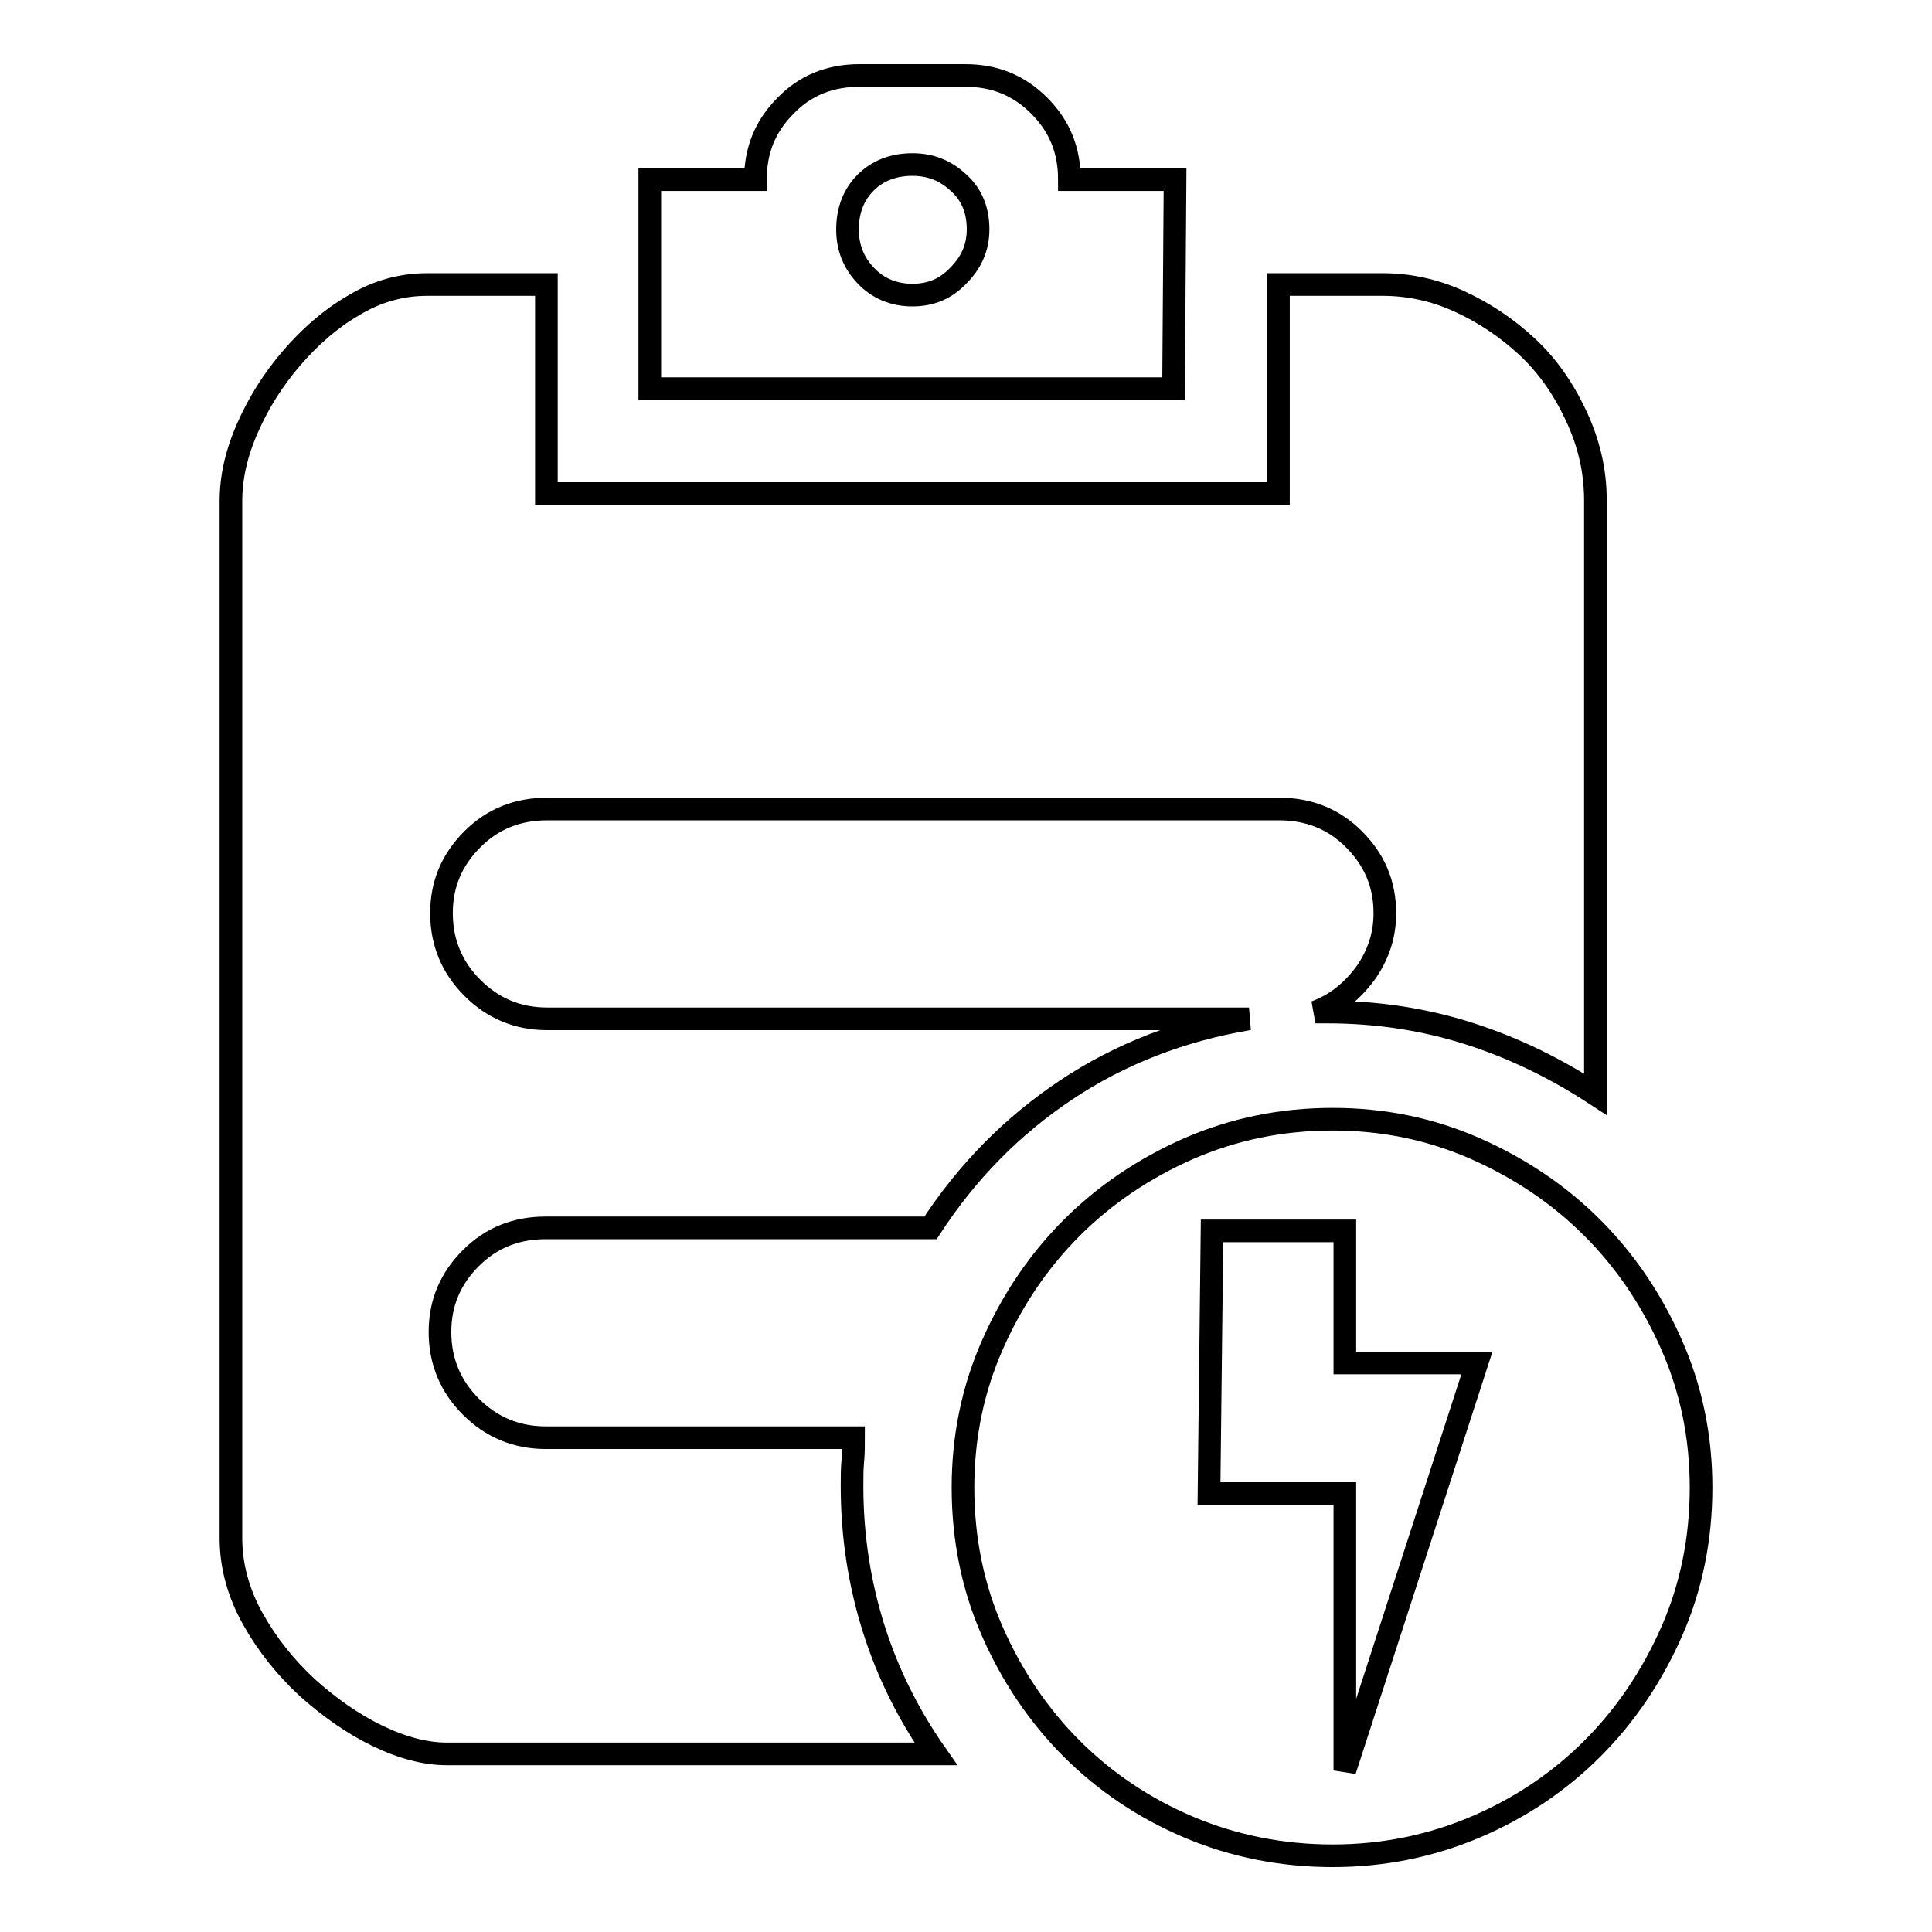 <?xml version="1.0" encoding="utf-8"?>
<!-- Svg Vector Icons : http://www.onlinewebfonts.com/icon -->
<!DOCTYPE svg PUBLIC "-//W3C//DTD SVG 1.1//EN" "http://www.w3.org/Graphics/SVG/1.1/DTD/svg11.dtd">
<svg version="1.1" xmlns="http://www.w3.org/2000/svg" xmlns:xlink="http://www.w3.org/1999/xlink" x="0px" y="0px" viewBox="0 0 256 256" enable-background="new 0 0 256 256" xml:space="preserve">
<g><g><path stroke-width="3" fill-opacity="0" stroke="#000000"  d="M155.5,51.5H86.1V23.8h14c0-3.9,1.3-7.1,4-9.8c2.6-2.7,5.9-4,9.8-4h14c3.9,0,7.1,1.3,9.8,4c2.7,2.7,4,5.9,4,9.8h14L155.5,51.5L155.5,51.5z M120.9,39.1c2.4,0,4.4-0.8,6.1-2.6c1.7-1.7,2.6-3.7,2.6-6.1c0-2.5-0.8-4.6-2.6-6.2c-1.7-1.6-3.7-2.4-6.1-2.4c-2.5,0-4.6,0.8-6.2,2.4c-1.6,1.6-2.4,3.7-2.4,6.2c0,2.4,0.8,4.4,2.4,6.1C116.3,38.2,118.4,39.1,120.9,39.1L120.9,39.1z"/><path stroke-width="3" fill-opacity="0" stroke="#000000"  d="M113.1,190.5"/><path stroke-width="3" fill-opacity="0" stroke="#000000"  d="M113.1,190.5c0,1,0,2.1-0.1,3.1c-0.1,1-0.1,2.1-0.1,3.3c0,6.7,1,13,2.9,19c1.9,6,4.7,11.5,8.2,16.5H59.2c-2.8,0-5.9-0.8-9.2-2.4c-3.3-1.6-6.4-3.8-9.3-6.4c-2.9-2.7-5.3-5.7-7.2-9.1c-1.9-3.4-2.9-7-2.9-10.7V66.4c0-3.1,0.7-6.3,2.2-9.7s3.4-6.4,5.8-9.2c2.4-2.8,5.1-5.2,8.2-7c3.1-1.9,6.4-2.8,9.8-2.8h15.8v27.7h97V37.7h13.8c3.4,0,6.8,0.7,10.1,2.2s6.3,3.5,9,6c2.7,2.5,4.8,5.5,6.5,9.1c1.7,3.6,2.6,7.3,2.6,11.3V145c-5.2-3.4-10.7-6.1-16.6-8c-5.9-1.9-12.2-2.9-18.9-2.9h-1.6c2.7-1,4.8-2.7,6.6-5.1c1.7-2.4,2.6-5,2.6-8c0-3.9-1.4-7.1-4.1-9.8c-2.7-2.7-6-4-9.9-4h-97c-3.9,0-7.2,1.3-9.9,4c-2.7,2.7-4.1,5.9-4.1,9.8c0,3.9,1.4,7.2,4.1,9.9c2.7,2.7,6,4.1,9.9,4.1h93c-8.9,1.5-17,4.6-24.2,9.4c-7.2,4.8-13.2,10.9-18,18.3H72.3c-3.9,0-7.2,1.3-9.9,4c-2.7,2.7-4.1,5.9-4.1,9.8c0,3.9,1.4,7.2,4.1,9.9c2.7,2.7,6,4.1,9.9,4.1L113.1,190.5L113.1,190.5z"/><path stroke-width="3" fill-opacity="0" stroke="#000000"  d="M176.6,148.3c6.7,0,13,1.3,18.9,3.9c5.9,2.6,11.1,6.1,15.5,10.5s7.9,9.6,10.5,15.5c2.6,5.9,3.9,12.2,3.9,18.9c0,6.8-1.3,13.2-3.9,19.1c-2.6,5.9-6.1,11.1-10.5,15.5c-4.4,4.4-9.6,7.9-15.5,10.4c-5.9,2.5-12.2,3.8-18.9,3.8c-6.8,0-13.2-1.3-19.1-3.8c-5.9-2.5-11.1-6-15.5-10.4c-4.4-4.4-7.9-9.6-10.5-15.5c-2.6-5.9-3.9-12.3-3.9-19.1c0-6.7,1.3-13,3.9-18.9c2.6-5.9,6.1-11.1,10.5-15.5s9.6-7.9,15.5-10.5C163.5,149.6,169.8,148.3,176.6,148.3L176.6,148.3z M178.2,180.6v-17.5h-17.6l-0.4,34.8h18v36.7l17.5-54L178.2,180.6L178.2,180.6z"/></g></g>
</svg>